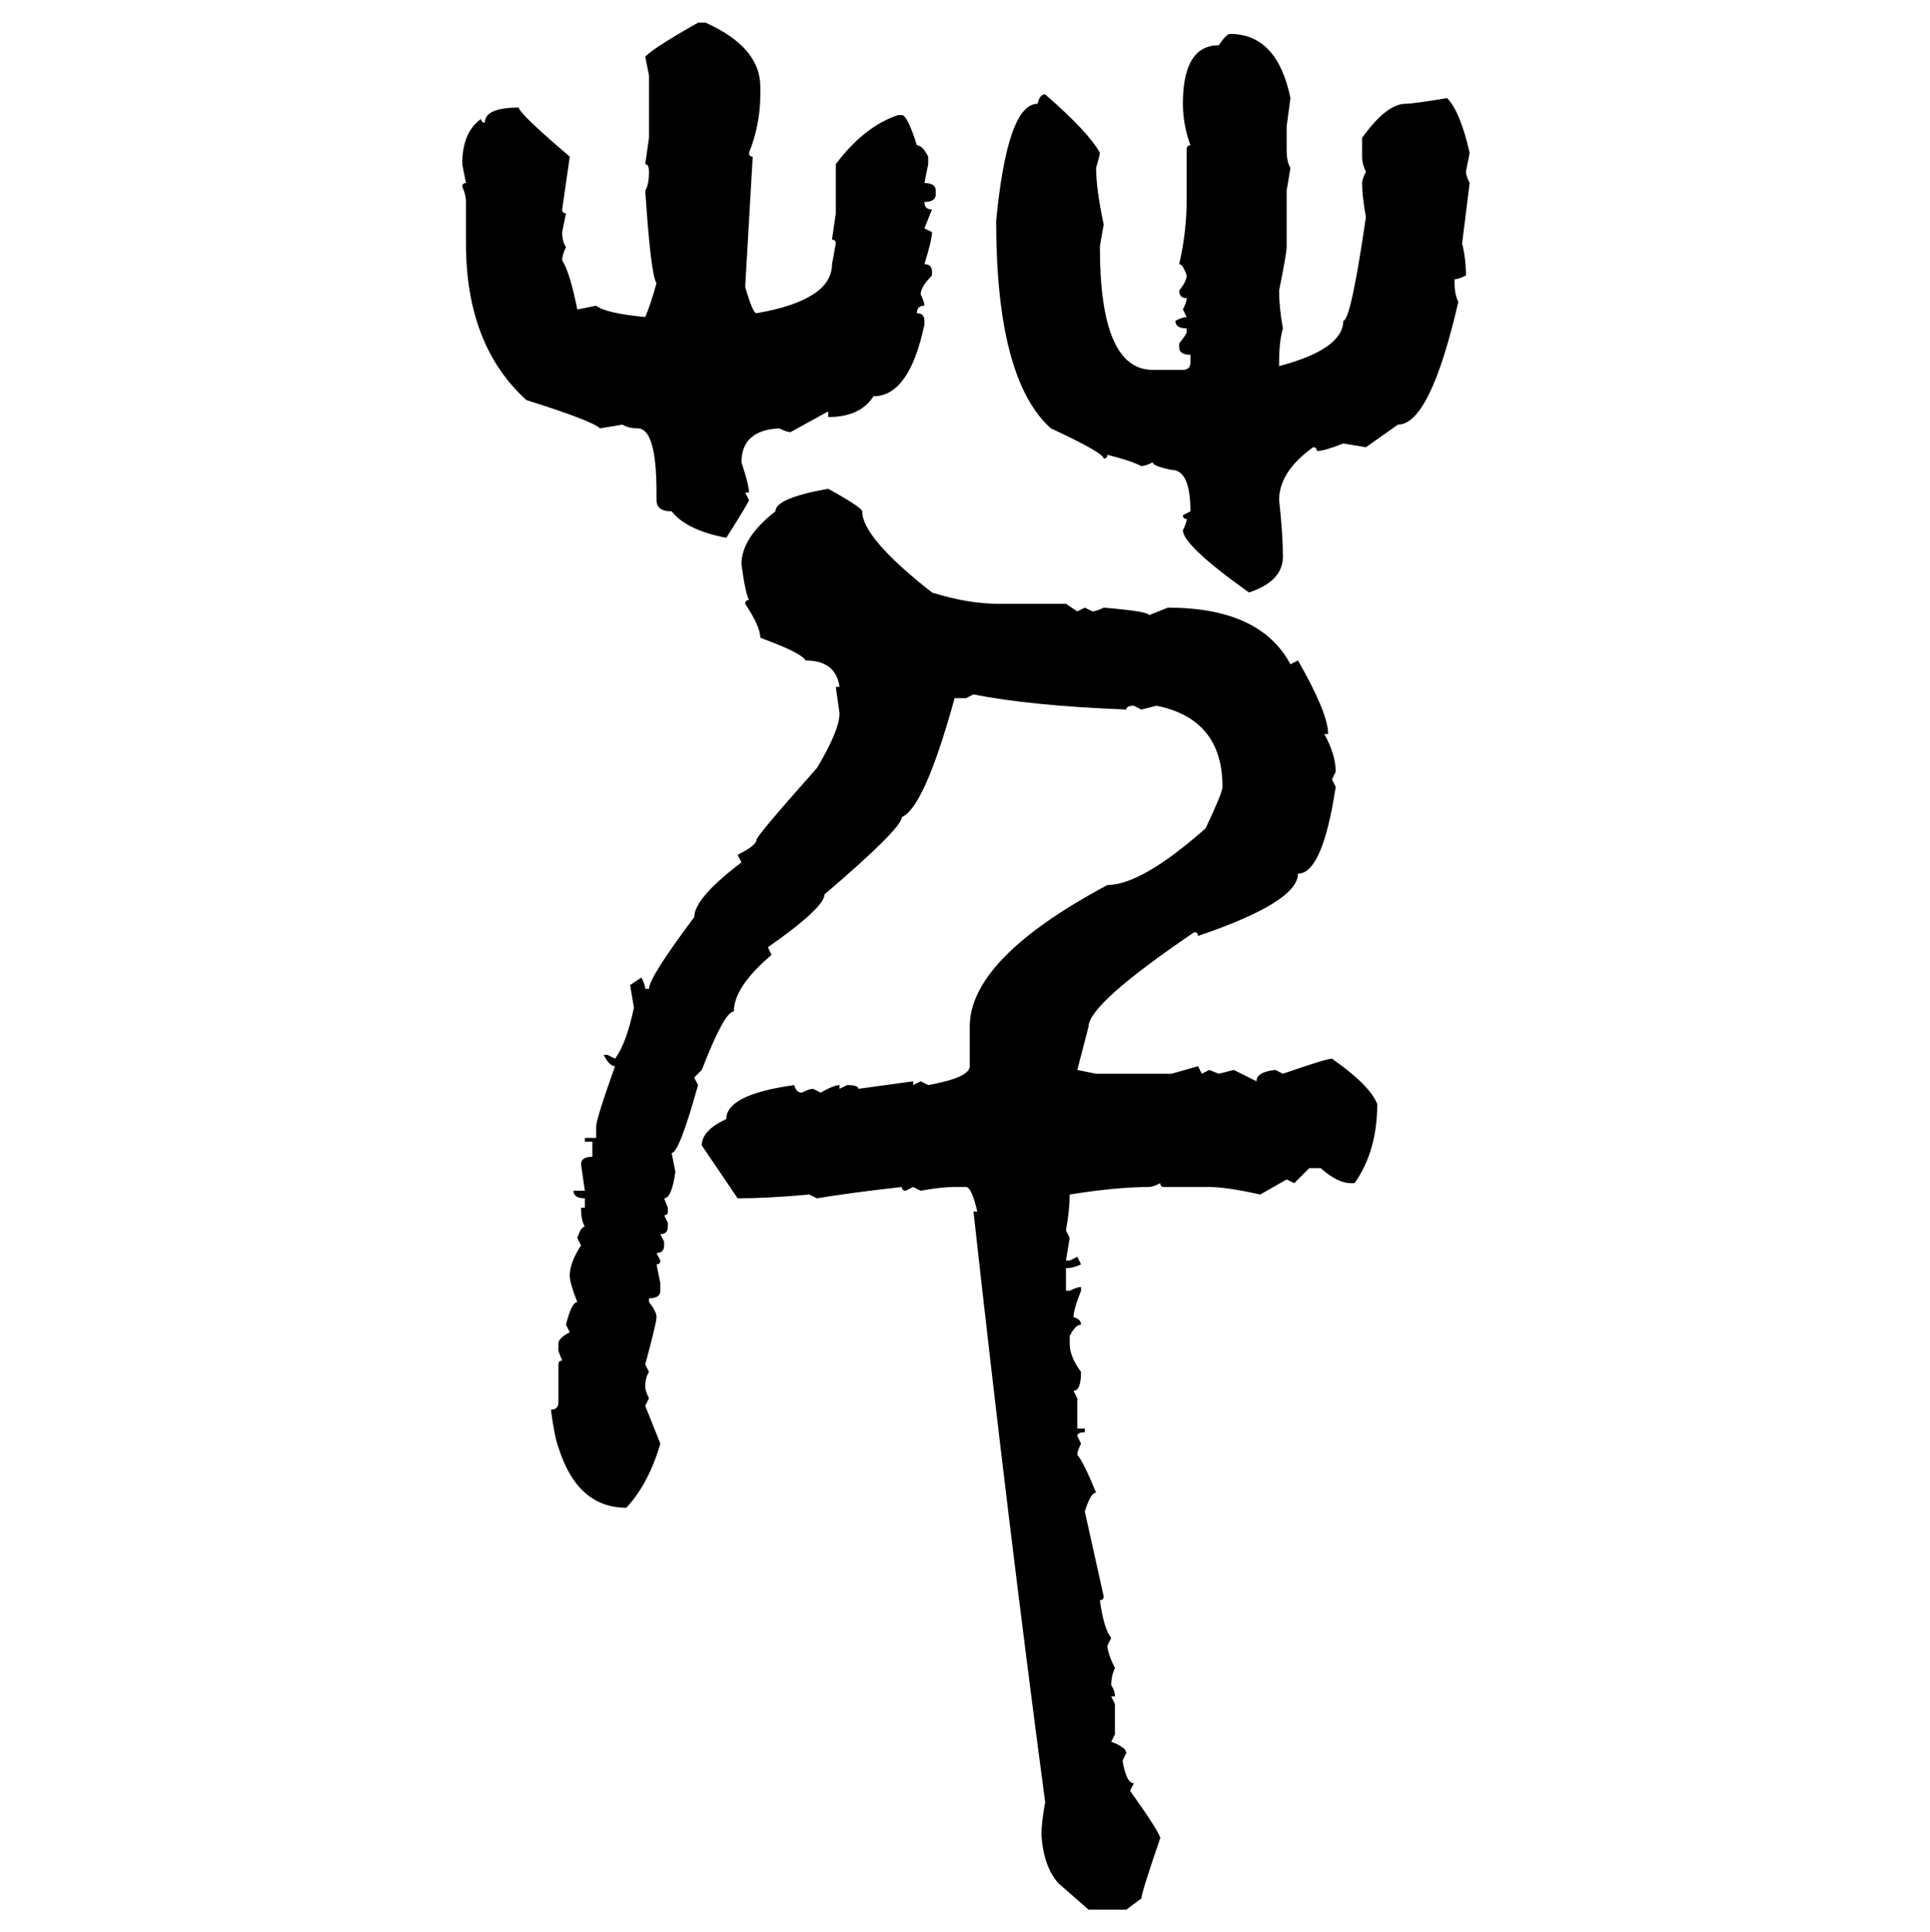 <svg xmlns="http://www.w3.org/2000/svg" xmlns:xlink="http://www.w3.org/1999/xlink" width="299.707" height="300"><path d="M108.40 3.52L108.40 3.52L109.57 3.52Q118.07 7.32 118.07 13.48L118.07 13.48L118.07 14.65Q118.07 19.34 116.31 23.73L116.31 23.73Q116.31 24.32 116.89 24.32L116.89 24.32L115.72 44.53Q116.89 48.63 117.48 48.63L117.48 48.63Q129.20 46.58 129.20 41.02L129.20 41.02L129.79 37.79Q129.79 37.21 129.20 37.21L129.20 37.21L129.79 33.11L129.79 25.49Q134.18 19.63 139.45 17.87L139.45 17.87L140.04 17.87Q140.92 17.87 142.38 22.56L142.38 22.56Q143.26 22.56 144.14 24.32L144.14 24.32L144.14 25.49L143.55 28.42Q145.31 28.42 145.31 29.59L145.31 29.59L145.31 30.18Q145.31 31.35 143.55 31.35L143.55 31.35Q143.55 32.52 144.73 32.52L144.73 32.52L143.55 35.45L144.73 36.04Q144.73 37.21 143.55 41.02L143.55 41.02Q144.73 41.02 144.73 42.19L144.73 42.19L144.73 42.77Q142.97 44.53 142.97 45.70L142.97 45.70Q143.55 46.88 143.55 47.46L143.55 47.46Q142.38 47.46 142.38 48.63L142.38 48.63Q143.55 48.63 143.55 49.80L143.55 49.80L143.55 50.39Q141.21 61.52 135.64 61.52L135.64 61.52Q133.59 64.75 128.61 64.75L128.61 64.75L128.61 63.87L122.75 67.09Q122.17 67.09 121.00 66.50L121.00 66.50Q115.14 66.80 115.14 71.78L115.14 71.78Q116.31 75.29 116.31 76.46L116.31 76.46L115.72 76.46L116.31 77.64Q116.31 77.93 112.79 83.50L112.79 83.50Q106.64 82.32 104.30 79.39L104.30 79.39Q101.95 79.39 101.95 77.64L101.95 77.64L101.95 76.46Q101.95 66.50 99.02 66.50L99.02 66.50Q97.56 66.50 96.68 65.92L96.68 65.92L93.16 66.50Q91.99 65.33 81.74 62.11L81.74 62.11Q72.36 53.61 72.36 37.79L72.36 37.79L72.36 31.35Q72.36 30.18 71.78 29.00L71.78 29.00Q71.78 28.42 72.36 28.42L72.36 28.42L71.78 25.49Q71.78 20.51 74.71 18.46L74.71 18.46Q74.71 19.04 75.29 19.04L75.29 19.04Q75.29 16.70 80.57 16.70L80.57 16.70Q80.57 17.58 88.48 24.32L88.48 24.32L87.30 32.52Q87.30 33.11 87.89 33.11L87.89 33.11L87.30 36.04Q87.30 37.50 87.89 38.38L87.89 38.38Q87.30 39.55 87.30 40.43L87.30 40.43Q88.48 42.19 89.65 48.05L89.65 48.05L92.58 47.46Q94.04 48.63 100.20 49.22L100.20 49.22Q101.07 47.17 101.95 43.95L101.95 43.95Q101.07 42.77 100.20 29.59L100.20 29.59Q100.78 28.71 100.78 26.66L100.78 26.66Q100.78 25.49 100.20 25.49L100.20 25.49L100.78 21.39L100.78 11.72L100.20 8.79Q101.66 7.32 108.40 3.52ZM191.02 5.27L191.02 5.27Q198.34 5.27 200.39 15.23L200.39 15.23L199.80 19.63L199.80 23.14Q199.80 25.20 200.39 26.07L200.39 26.07L199.80 29.59L199.80 38.38Q199.80 39.26 198.63 45.12L198.63 45.12Q198.63 47.75 199.22 50.98L199.22 50.98Q198.63 53.03 198.63 56.25L198.63 56.25L198.63 56.84Q208.59 54.20 208.59 49.80L208.59 49.80Q209.77 49.80 212.11 33.69L212.11 33.69Q211.52 30.47 211.52 28.42L211.52 28.42Q211.52 27.83 212.11 26.66L212.11 26.66Q211.52 25.49 211.52 24.32L211.52 24.32L211.52 21.39Q215.33 16.11 218.26 16.11L218.26 16.11Q219.43 16.11 224.71 15.23L224.71 15.23Q226.76 17.29 228.22 23.73L228.22 23.73L227.64 26.66Q227.64 27.25 228.22 28.42L228.22 28.42L227.05 37.79Q227.64 40.14 227.64 42.77L227.64 42.77Q226.46 43.36 225.88 43.36L225.88 43.36L225.88 43.95Q225.88 45.70 226.46 46.88L226.46 46.88Q222.07 65.92 217.09 65.92L217.09 65.92L212.11 69.43L208.59 68.85Q205.66 70.02 204.49 70.02L204.49 70.02Q204.49 69.43 203.91 69.43L203.91 69.43Q198.63 73.24 198.63 77.64L198.63 77.64Q199.22 82.91 199.22 86.43L199.22 86.43Q199.22 90.23 193.95 91.99L193.95 91.99Q183.69 84.67 183.69 82.32L183.69 82.32Q184.28 81.15 184.28 80.57L184.28 80.57Q183.69 80.57 183.69 79.98L183.69 79.98L184.86 79.39Q184.86 72.95 181.93 72.95L181.93 72.95Q179.00 72.36 179.00 71.78L179.00 71.78Q177.83 72.36 177.25 72.36L177.25 72.36Q175.49 71.48 171.97 70.61L171.97 70.61Q171.97 71.19 171.39 71.19L171.39 71.19Q171.39 70.31 163.18 66.50L163.18 66.50Q154.69 58.89 154.69 34.28L154.69 34.28Q156.45 16.11 161.13 16.11L161.13 16.11Q161.43 14.65 162.30 14.65L162.30 14.65Q169.04 20.51 170.80 23.73L170.80 23.73Q170.80 24.02 170.21 26.07L170.21 26.07Q170.21 29.30 171.39 34.86L171.39 34.86Q170.80 38.09 170.80 38.38L170.80 38.38Q170.80 57.42 179.00 57.42L179.00 57.42L183.69 57.42Q184.86 57.42 184.86 56.25L184.86 56.25L184.86 55.08Q183.11 55.08 183.11 53.91L183.11 53.91L183.11 53.32Q184.28 51.86 184.28 51.56L184.28 51.56L184.28 50.98Q182.52 50.98 182.52 49.80L182.52 49.80Q183.69 49.22 184.28 49.22L184.28 49.22L183.69 48.05Q184.28 46.88 184.28 46.29L184.28 46.29Q183.11 46.29 183.11 45.12L183.11 45.12Q184.28 43.65 184.28 42.77L184.28 42.77Q183.69 41.02 183.11 41.02L183.11 41.02Q184.28 36.04 184.28 30.76L184.28 30.76L184.28 23.14Q184.28 22.56 184.86 22.56L184.86 22.56Q183.69 19.34 183.69 16.11L183.69 16.11Q183.69 7.03 189.26 7.03L189.26 7.03Q190.43 5.27 191.02 5.27ZM128.61 75.88L128.61 75.88Q133.89 78.81 133.89 79.39L133.89 79.39Q133.89 83.50 144.73 91.99L144.73 91.99Q150.29 93.75 155.27 93.75L155.27 93.75L165.53 93.75L167.29 94.92L168.46 94.34L169.63 94.92Q170.21 94.92 171.39 94.34L171.39 94.34Q178.42 94.92 178.42 95.51L178.42 95.51L181.35 94.34Q195.70 94.34 200.39 103.13L200.39 103.13L201.56 102.54Q206.25 110.74 206.25 113.96L206.25 113.96L205.66 113.96Q207.42 117.19 207.42 119.82L207.42 119.82L206.84 121.00L207.42 122.17Q205.37 135.64 201.56 135.64L201.56 135.64Q201.56 140.04 186.04 145.31L186.04 145.31Q186.04 144.73 185.45 144.73L185.45 144.73Q169.04 155.86 169.04 159.38L169.04 159.38L167.29 166.11L170.21 166.70L181.93 166.70L186.04 165.53L186.62 166.70L187.79 166.11L189.26 166.70L191.60 166.11L195.12 167.87Q195.12 166.41 198.05 166.11L198.05 166.11L199.22 166.70Q205.96 164.36 206.84 164.36L206.84 164.36Q212.70 168.46 213.87 171.39L213.87 171.39Q213.87 178.71 210.35 183.69L210.35 183.69L209.77 183.69Q207.71 183.69 205.08 181.35L205.08 181.35L203.32 181.35L200.98 183.69L199.80 183.11L195.70 185.45Q190.43 184.28 187.79 184.28L187.79 184.28L180.76 184.28Q180.18 184.28 180.18 183.69L180.18 183.69Q179.00 184.28 178.42 184.28L178.42 184.28Q173.44 184.28 166.11 185.45L166.11 185.45Q166.11 187.79 165.53 191.02L165.53 191.02L166.11 192.19L165.53 195.70L166.11 195.70L167.29 195.12L167.87 196.29Q166.70 196.88 165.53 196.88L165.53 196.88L165.53 200.39L166.11 200.39Q167.29 199.80 167.87 199.80L167.87 199.80L167.87 200.39Q166.70 203.32 166.70 204.49L166.70 204.49Q167.87 204.79 167.87 205.66L167.87 205.66Q166.99 205.66 166.11 207.42L166.11 207.42L166.11 208.59Q166.11 210.64 167.87 212.99L167.87 212.99Q167.87 215.92 166.70 215.92L166.70 215.92L167.29 217.09L167.29 221.78L168.46 221.78L168.46 222.36Q167.29 222.36 167.29 222.95L167.29 222.95L167.87 224.12Q167.29 225.29 167.29 225.88L167.29 225.88Q168.16 226.76 170.21 231.74L170.21 231.74Q169.34 231.74 168.46 234.67L168.46 234.67L171.39 247.85Q171.39 248.44 170.80 248.44L170.80 248.44Q171.39 252.83 172.56 254.30L172.56 254.30L171.97 255.47Q171.97 256.64 173.14 258.98L173.14 258.98Q172.56 260.16 172.56 261.62L172.56 261.62Q173.14 262.50 173.14 263.38L173.14 263.38L172.56 263.38L173.14 264.55L173.14 269.24L172.56 270.41Q174.90 271.29 174.90 272.17L174.90 272.17L174.32 273.34Q174.90 276.86 176.07 276.86L176.07 276.86L175.49 278.03Q179.88 284.18 180.18 285.35L180.18 285.35Q177.25 293.85 177.25 294.73L177.25 294.73L174.90 296.48L169.04 296.48L164.36 292.38Q162.01 289.75 161.72 284.77L161.72 284.77Q161.72 283.01 162.30 279.79L162.30 279.79Q156.45 235.84 151.17 188.09L151.17 188.09L151.76 188.09Q150.88 184.28 150 184.28L150 184.28L148.24 184.28Q146.19 184.28 142.97 184.86L142.97 184.86L141.80 184.28L140.63 184.86Q140.04 184.86 140.04 184.28L140.04 184.28Q132.13 185.16 126.86 186.04L126.86 186.04L125.68 185.45Q119.24 186.04 114.55 186.04L114.55 186.04L108.98 177.83Q108.98 175.49 112.79 173.73L112.79 173.73Q112.79 169.92 123.34 168.46L123.34 168.46Q123.63 169.63 124.51 169.63L124.51 169.63Q125.68 169.04 126.27 169.04L126.27 169.04L127.44 169.63Q129.49 168.46 130.37 168.46L130.37 168.46L130.37 169.04L131.54 168.46Q133.30 168.46 133.30 169.04L133.30 169.04L141.80 167.87L141.80 168.46L142.97 167.87L144.14 168.46Q150.59 167.29 150.59 165.53L150.59 165.53L150.59 159.38Q150.59 148.83 171.97 137.40L171.97 137.40Q177.25 137.40 187.21 128.61L187.21 128.61Q189.84 123.05 189.84 122.17L189.84 122.17Q189.84 111.62 179.59 109.57L179.59 109.57L177.25 110.16L176.07 109.57Q174.90 109.57 174.90 110.16L174.90 110.16Q159.96 109.57 151.17 107.81L151.17 107.81L150 108.40L148.24 108.40Q143.55 125.39 140.04 126.86L140.04 126.86Q140.04 128.61 128.03 138.87L128.03 138.87Q128.03 140.92 119.24 147.07L119.24 147.07L119.82 148.24Q113.96 153.22 113.96 157.03L113.96 157.03Q112.50 157.03 108.98 166.11L108.98 166.11L107.81 167.29L108.40 168.46Q105.47 179.00 104.30 179.00L104.30 179.00L104.88 181.93Q104.30 186.04 103.13 186.04L103.13 186.04L103.71 187.50L103.71 188.09Q103.71 188.67 103.13 188.67L103.13 188.67L103.71 189.84L103.71 190.43Q103.71 191.60 102.54 191.60L102.54 191.60L103.13 192.77L103.13 193.36Q103.13 194.53 101.95 194.53L101.95 194.53L102.54 195.70Q102.54 196.29 101.95 196.29L101.95 196.29L102.54 199.22L102.54 200.39Q102.54 201.56 100.78 201.56L100.78 201.56L100.78 202.15Q101.95 203.61 101.95 204.49L101.95 204.49Q101.95 205.37 100.20 211.82L100.20 211.82L100.78 212.99Q100.20 213.87 100.20 215.33L100.20 215.33Q100.20 215.92 100.78 217.09L100.78 217.09L100.20 218.26L102.54 224.12Q100.78 230.27 97.27 234.08L97.27 234.08Q89.65 234.08 86.72 224.71L86.72 224.71Q86.13 223.24 85.55 218.85L85.55 218.85Q86.72 218.85 86.72 217.68L86.72 217.68L86.72 211.82Q86.72 211.23 87.30 211.23L87.30 211.23L86.72 209.77L86.72 208.59Q86.72 207.71 88.48 206.84L88.48 206.84L87.89 205.66Q88.77 202.15 89.65 202.15L89.65 202.15Q88.48 199.22 88.48 198.05L88.48 198.05Q88.48 196.00 90.23 193.36L90.23 193.36L89.65 192.19Q90.23 190.43 90.82 190.43L90.82 190.43Q90.23 189.55 90.23 187.50L90.23 187.50L90.82 187.50L90.82 186.04Q89.06 186.04 89.06 184.86L89.06 184.86L90.82 184.86L90.23 180.76Q90.23 179.59 91.99 179.59L91.99 179.59L91.99 177.25L90.82 177.25L90.82 176.66L92.58 176.66L92.58 174.90Q92.58 173.73 95.51 165.53L95.51 165.53Q94.63 165.53 93.75 163.77L93.75 163.77L94.34 163.77L95.51 164.36Q97.27 162.01 98.44 156.45L98.44 156.45L97.85 152.93L99.61 151.76Q100.20 152.93 100.20 153.52L100.20 153.52L100.78 153.52Q100.78 151.76 107.81 142.38L107.81 142.38Q107.81 139.45 115.14 133.89L115.14 133.89L114.55 132.71Q117.48 131.25 117.48 130.37L117.48 130.37Q117.48 129.79 126.86 119.24L126.86 119.24Q130.37 113.38 130.37 110.74L130.37 110.74L129.79 106.64L130.37 106.64Q129.79 102.54 125.10 102.54L125.10 102.54Q124.51 101.37 118.07 99.02L118.07 99.02Q118.07 97.27 115.72 93.75L115.72 93.75Q115.72 93.16 116.31 93.16L116.31 93.16Q115.72 91.99 115.14 87.60L115.14 87.60Q115.14 83.50 120.41 79.39L120.41 79.39Q120.41 77.34 128.61 75.88Z"/></svg>